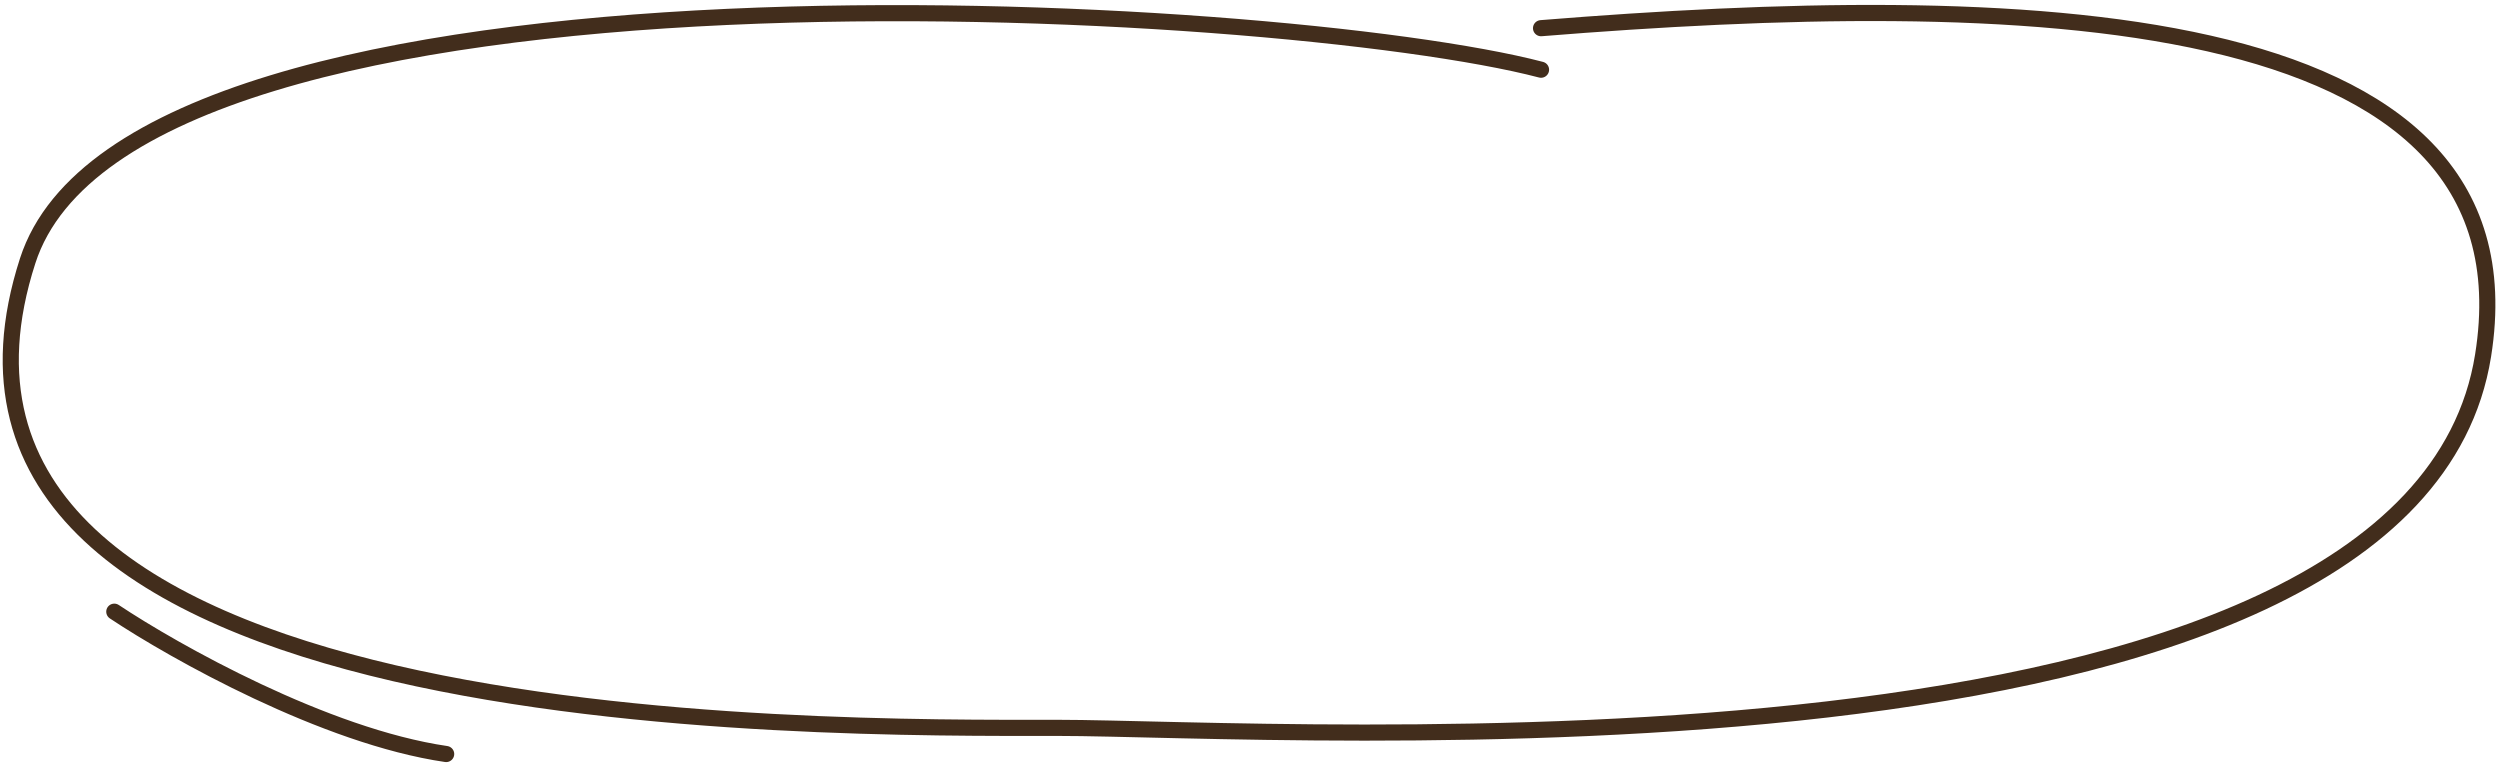 <?xml version="1.0" encoding="UTF-8"?> <svg xmlns="http://www.w3.org/2000/svg" width="465" height="142" viewBox="0 0 465 142" fill="none"><path d="M286.632 5.242C373.757 -1.784 472.49 -0.427 461.854 66.132C448.558 149.332 238.123 135.383 196.813 135.383C151.797 135.383 -23.52 137.252 5.15 48.506C24.845 -12.459 238.558 0.355 286.632 12.966M21.259 113.774C32.459 121.231 60.484 136.967 82.987 140.248" stroke="#422D1C" stroke-width="3" stroke-linecap="round" stroke-linejoin="round"></path></svg> 